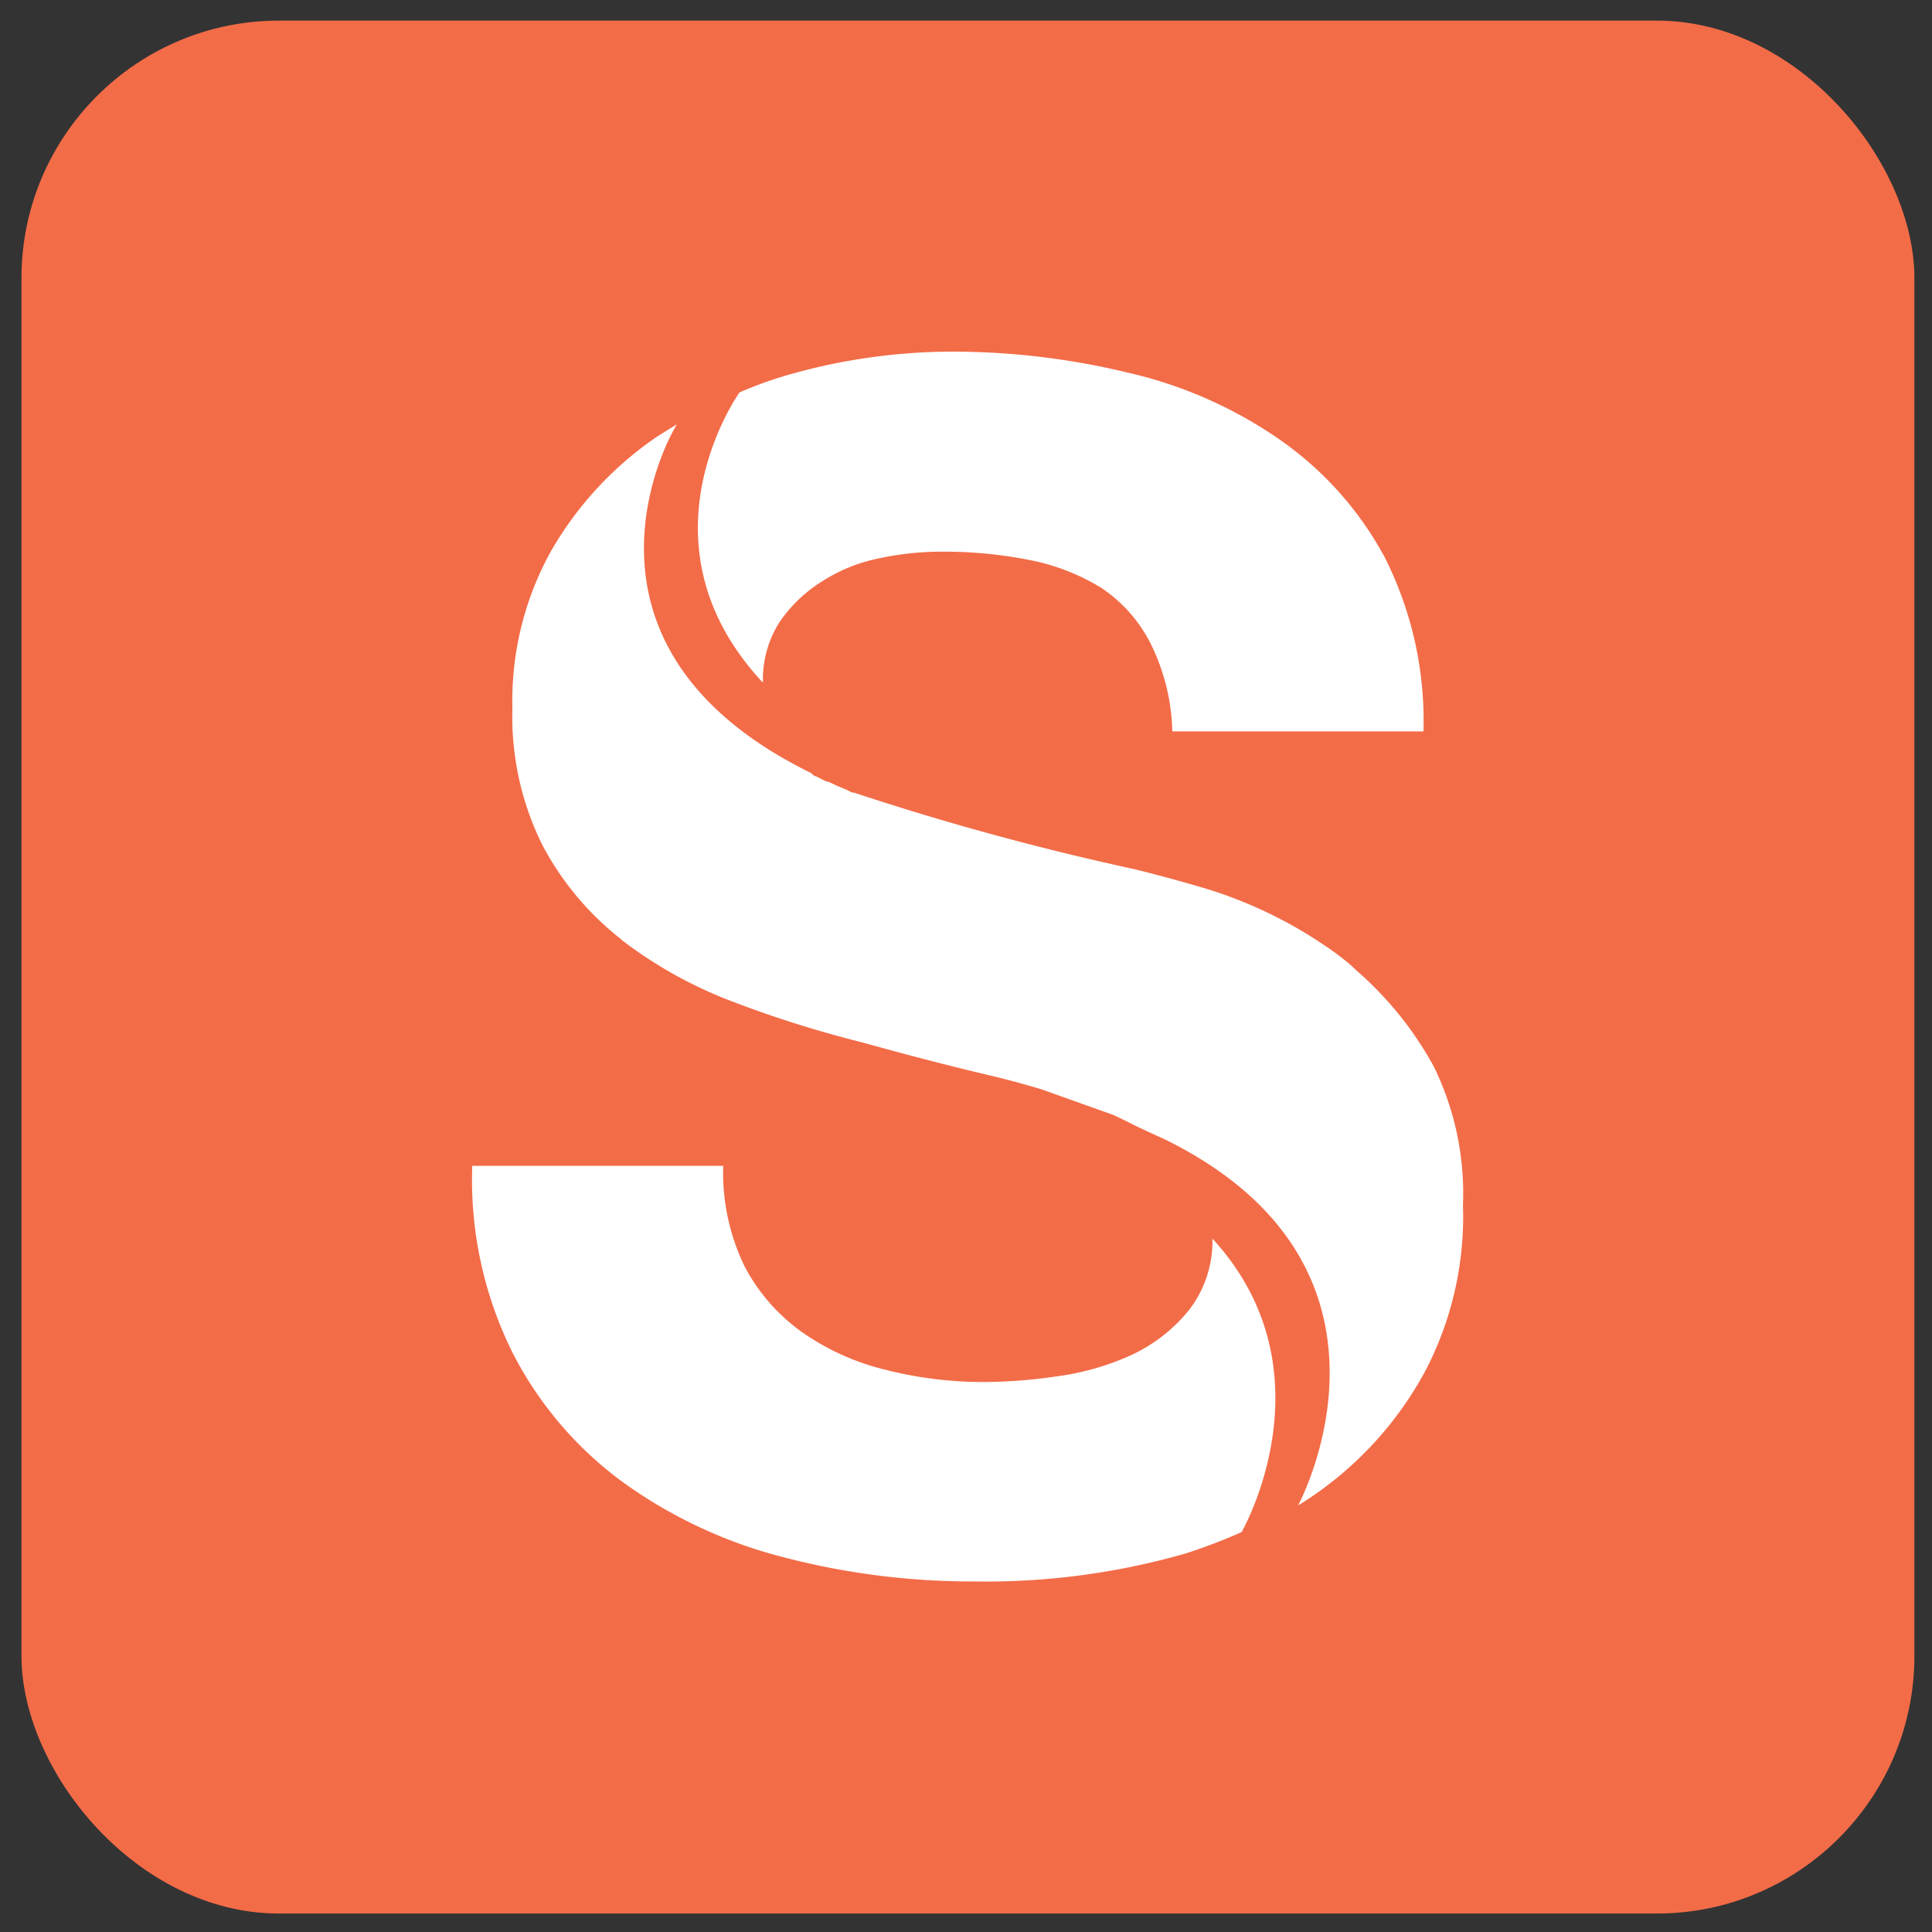 <svg id="Layer_1" data-name="Layer 1" xmlns="http://www.w3.org/2000/svg" viewBox="0 0 90 90"><rect x="0" y="0" width="90" height="90" fill="#333333" stroke="none"/><defs><style>.cls-1{fill:#f36c48;}.cls-2{fill:#fff;}</style></defs><rect class="cls-1" x="1" y="0.96" width="88.18" height="88.18" rx="12"/><path class="cls-1" d="M57.82,53c.08,0,1,.66,1,.66l0,0,.17-.14Z"/><path class="cls-1" d="M64.53,71.09S70,60.93,59.45,54.16c-.37-.24-1.31-1-1.31-1s12.44,4.21,7.46,17.3Z"/><path class="cls-1" d="M36.66,19.83s-4.76,10.51,6.2,16.56c.39.21,1.37.91,1.37.91s-12.69-3.37-8.6-16.76Z"/><path class="cls-2" d="M37,35.59l-.64-.28.31.14Z"/><path class="cls-2" d="M60.51,43.72l0,0Z"/><path class="cls-2" d="M36.38,35.31l-.18-.08,0,0Z"/><path class="cls-2" d="M60.55,43.75c.15.12.28.26.41.38"/><path class="cls-2" d="M37,35.59l.38.15Z"/><path class="cls-2" d="M56.48,57.7A5.25,5.25,0,0,1,55.41,61a7.51,7.51,0,0,1-2.68,2.11,12.18,12.18,0,0,1-3.46,1,23.91,23.91,0,0,1-3.45.27,18.55,18.55,0,0,1-4.61-.58,11.44,11.44,0,0,1-3.87-1.76A8.73,8.73,0,0,1,34.69,59a10,10,0,0,1-1-4.69H22A18.08,18.08,0,0,0,23.87,63a17.12,17.12,0,0,0,5.18,6.07,22.13,22.13,0,0,0,7.52,3.49,34.72,34.72,0,0,0,8.79,1.11,33.75,33.75,0,0,0,9.86-1.3,25.94,25.94,0,0,0,2.62-1C58.53,70.12,61.67,63.35,56.48,57.7Z"/><path class="cls-2" d="M35.54,31.8A5,5,0,0,1,36.3,29a6.65,6.65,0,0,1,2-1.92,7.66,7.66,0,0,1,2.65-1.07,13.71,13.71,0,0,1,2.91-.31,20.27,20.27,0,0,1,4.11.39,10,10,0,0,1,3.34,1.3A6.8,6.8,0,0,1,53.61,30a9.66,9.66,0,0,1,1,4.07H66.31a16.89,16.89,0,0,0-1.8-8.1,15.79,15.79,0,0,0-4.88-5.48,20.34,20.34,0,0,0-7-3.11,34.9,34.9,0,0,0-8.25-1,27.9,27.9,0,0,0-7.37,1,18.86,18.86,0,0,0-2.56.9C33.74,19.31,29.89,25.76,35.54,31.8Z"/><path class="cls-2" d="M66.79,49.68a16.24,16.24,0,0,0-3.52-4.4l-.4-.37,0,0a14.35,14.35,0,0,0-1.27-.94,20.64,20.64,0,0,0-5.41-2.57c-1.35-.4-2.48-.7-3.39-.92a128,128,0,0,1-13-3.55c-.14,0-.26-.1-.39-.15L39,36.61l-.31-.15-.13-.05-.05,0L38,36.16c-.07,0-.15-.09-.22-.15l0,0C25.54,30,31.4,20,31.4,20s.05-.1.13-.23l-.41.25c-.24.15-.49.3-.73.47a16.26,16.26,0,0,0-4.72,5.18A14.35,14.35,0,0,0,23.87,33a13.4,13.4,0,0,0,1.42,6.41,13.65,13.65,0,0,0,3.59,4.3h0l.11.1a20.25,20.25,0,0,0,5.22,2.88,52.56,52.56,0,0,0,6,1.88q3,.84,5.91,1.53c.85.2,1.65.42,2.41.65l3.31,1.18c.45.2.86.42,1.28.62s1.11.51,1.11.51c12.24,6,6.24,17.07,6.24,17.07a16.61,16.61,0,0,0,5.87-6.16,15.52,15.52,0,0,0,1.81-7.83A13.43,13.43,0,0,0,66.79,49.68Z"/></svg>
